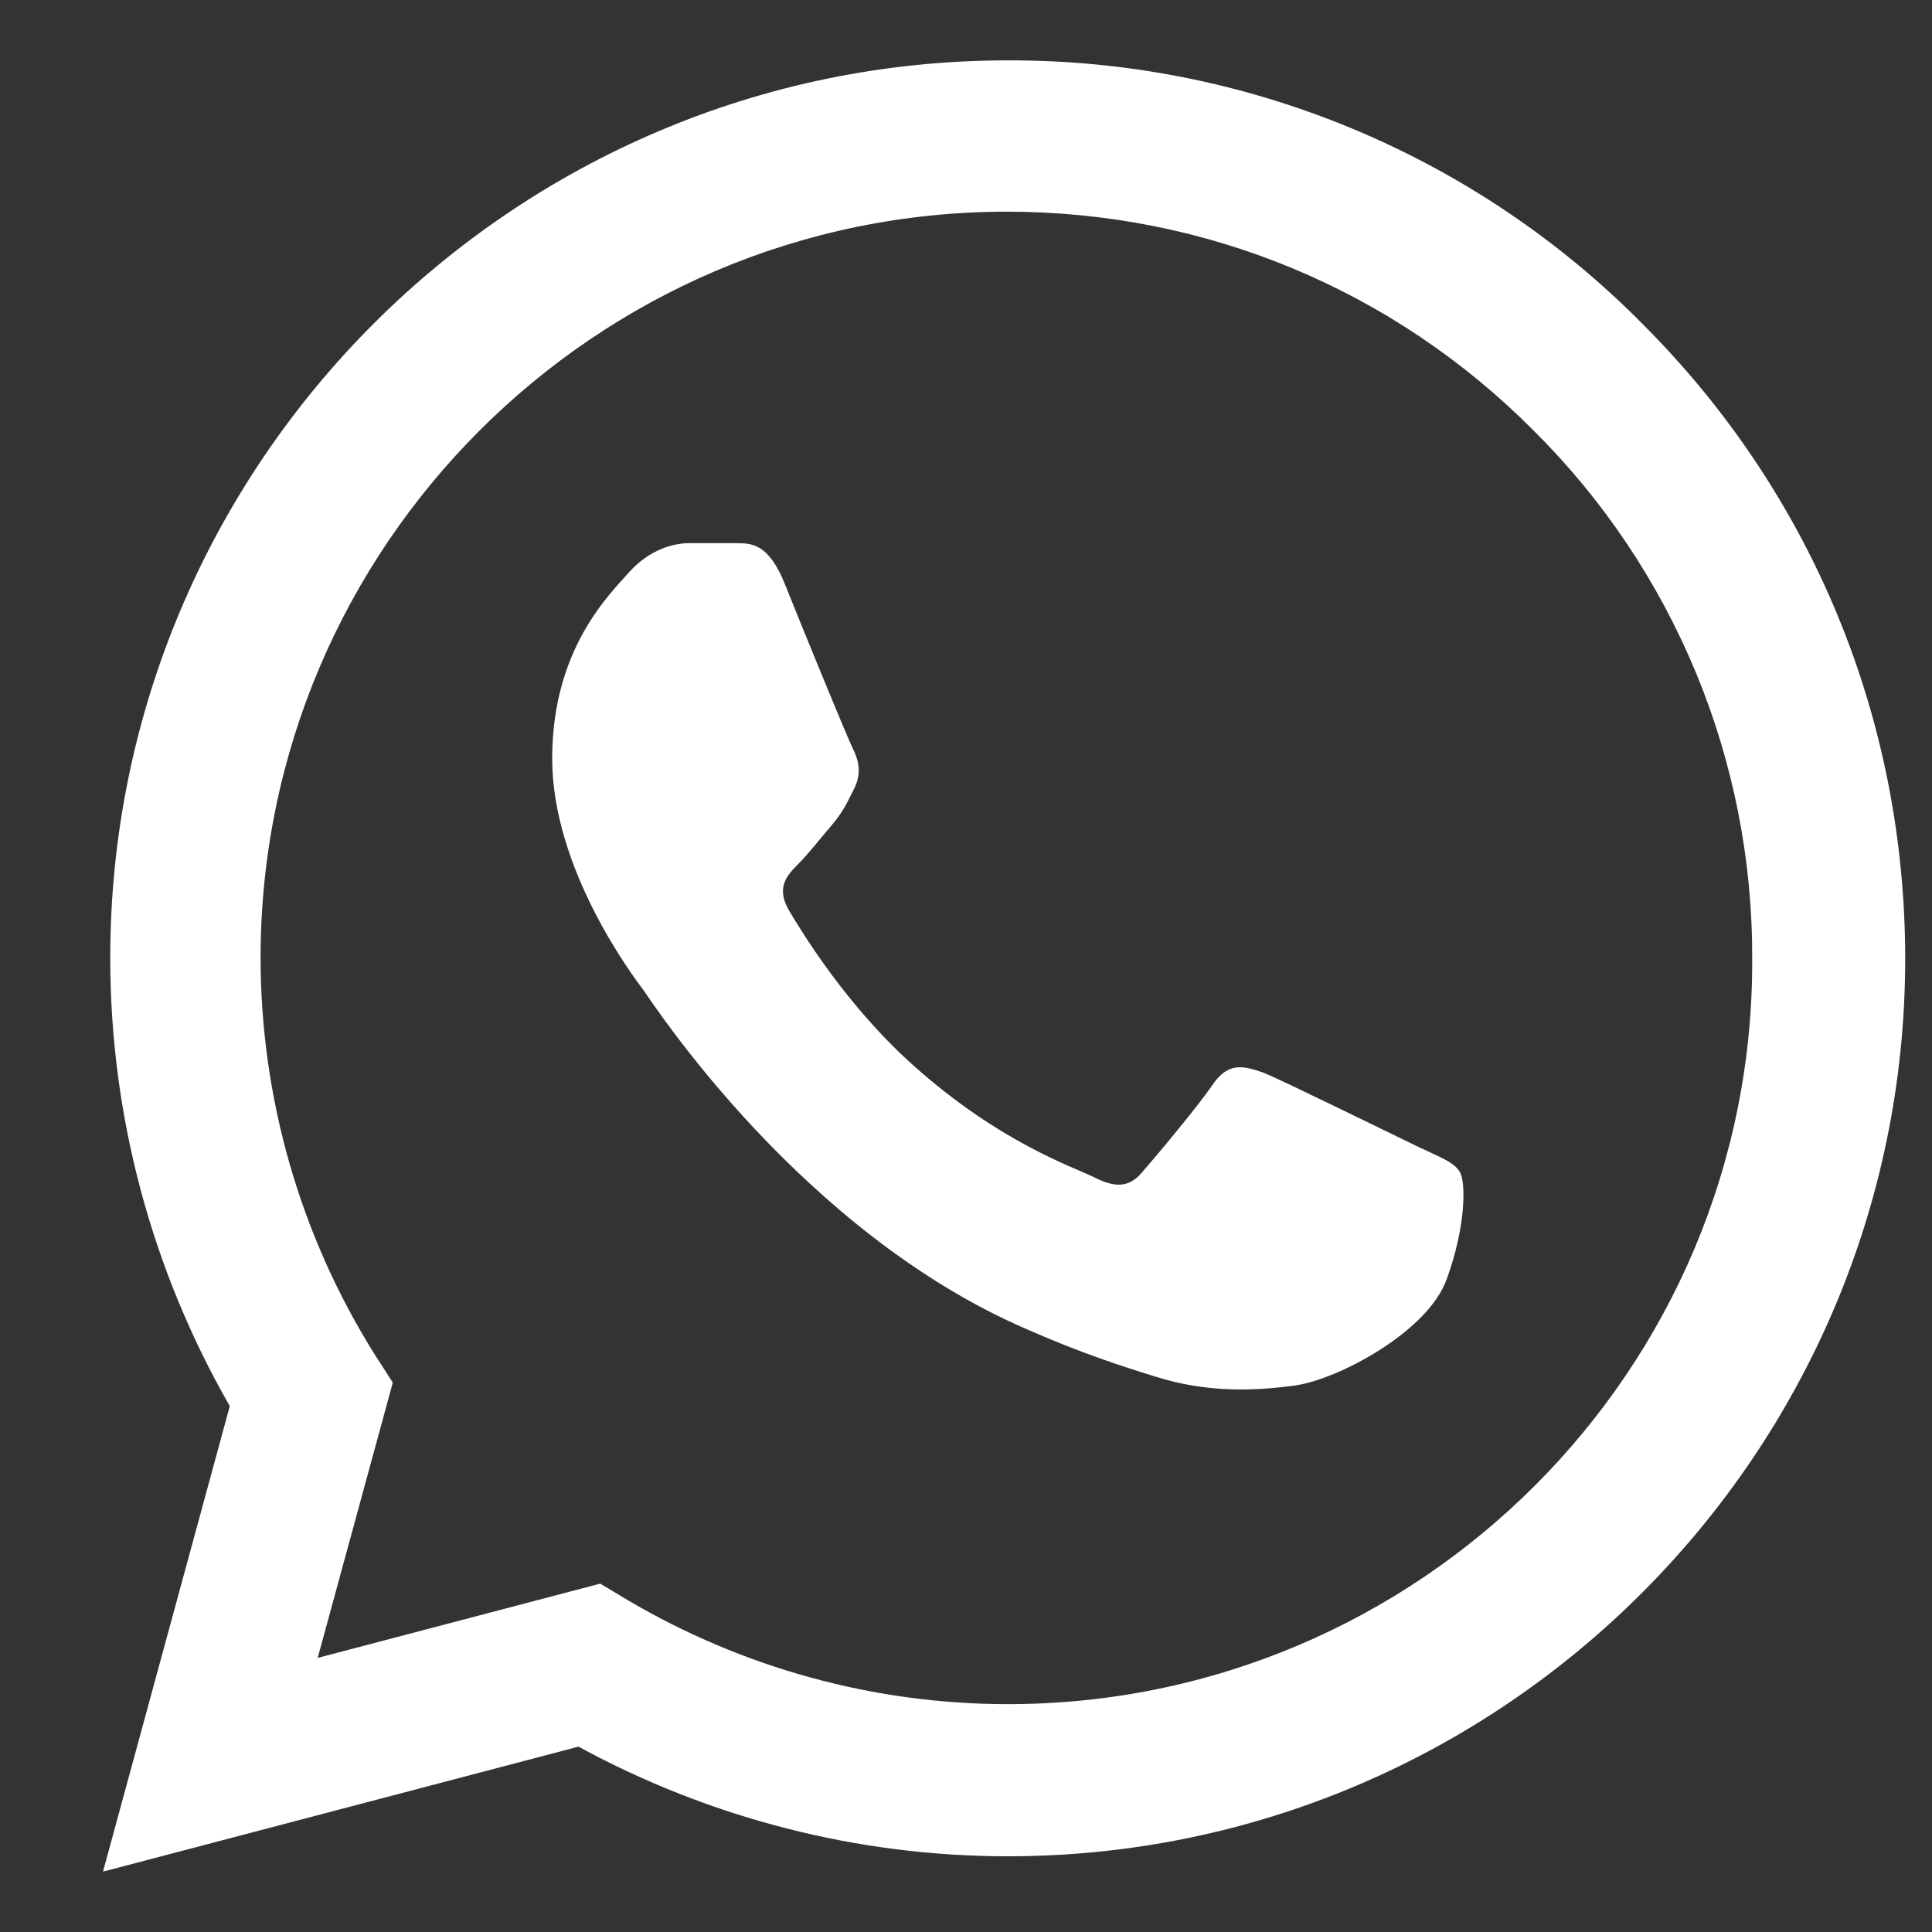 <svg width="16" height="16" viewBox="0 0 16 16" fill="none" xmlns="http://www.w3.org/2000/svg">
<rect x="0" y="0" width="16" height="16" fill="#333333" stroke="none"/>
<path d="M13.603 2.683C12.916 1.988 12.097 1.438 11.194 1.063C10.291 0.688 9.323 0.497 8.346 0.5C4.251 0.5 0.913 3.838 0.913 7.933C0.913 9.245 1.258 10.52 1.903 11.645L0.853 15.5L4.791 14.465C5.878 15.057 7.101 15.373 8.346 15.373C12.441 15.373 15.778 12.035 15.778 7.94C15.778 5.953 15.006 4.085 13.603 2.683ZM8.346 14.113C7.236 14.113 6.148 13.812 5.196 13.25L4.971 13.115L2.631 13.73L3.253 11.45L3.103 11.217C2.486 10.233 2.159 9.095 2.158 7.933C2.158 4.528 4.933 1.753 8.338 1.753C9.988 1.753 11.541 2.398 12.703 3.568C13.279 4.14 13.735 4.822 14.046 5.573C14.356 6.323 14.514 7.128 14.511 7.94C14.526 11.345 11.751 14.113 8.346 14.113ZM11.736 9.493C11.548 9.403 10.633 8.953 10.468 8.885C10.296 8.825 10.176 8.795 10.048 8.975C9.921 9.163 9.568 9.583 9.463 9.703C9.358 9.83 9.246 9.845 9.058 9.748C8.871 9.658 8.271 9.455 7.566 8.825C7.011 8.33 6.643 7.723 6.531 7.535C6.426 7.348 6.516 7.25 6.613 7.153C6.696 7.07 6.801 6.935 6.891 6.83C6.981 6.725 7.018 6.643 7.078 6.523C7.138 6.395 7.108 6.29 7.063 6.2C7.018 6.11 6.643 5.195 6.493 4.82C6.343 4.46 6.186 4.505 6.073 4.498H5.713C5.586 4.498 5.391 4.543 5.218 4.73C5.053 4.918 4.573 5.368 4.573 6.283C4.573 7.198 5.241 8.083 5.331 8.203C5.421 8.33 6.643 10.205 8.503 11.008C8.946 11.203 9.291 11.315 9.561 11.398C10.003 11.54 10.408 11.518 10.731 11.473C11.091 11.42 11.833 11.023 11.983 10.588C12.141 10.152 12.141 9.785 12.088 9.703C12.036 9.62 11.923 9.583 11.736 9.493Z" fill="white"/>
</svg>
